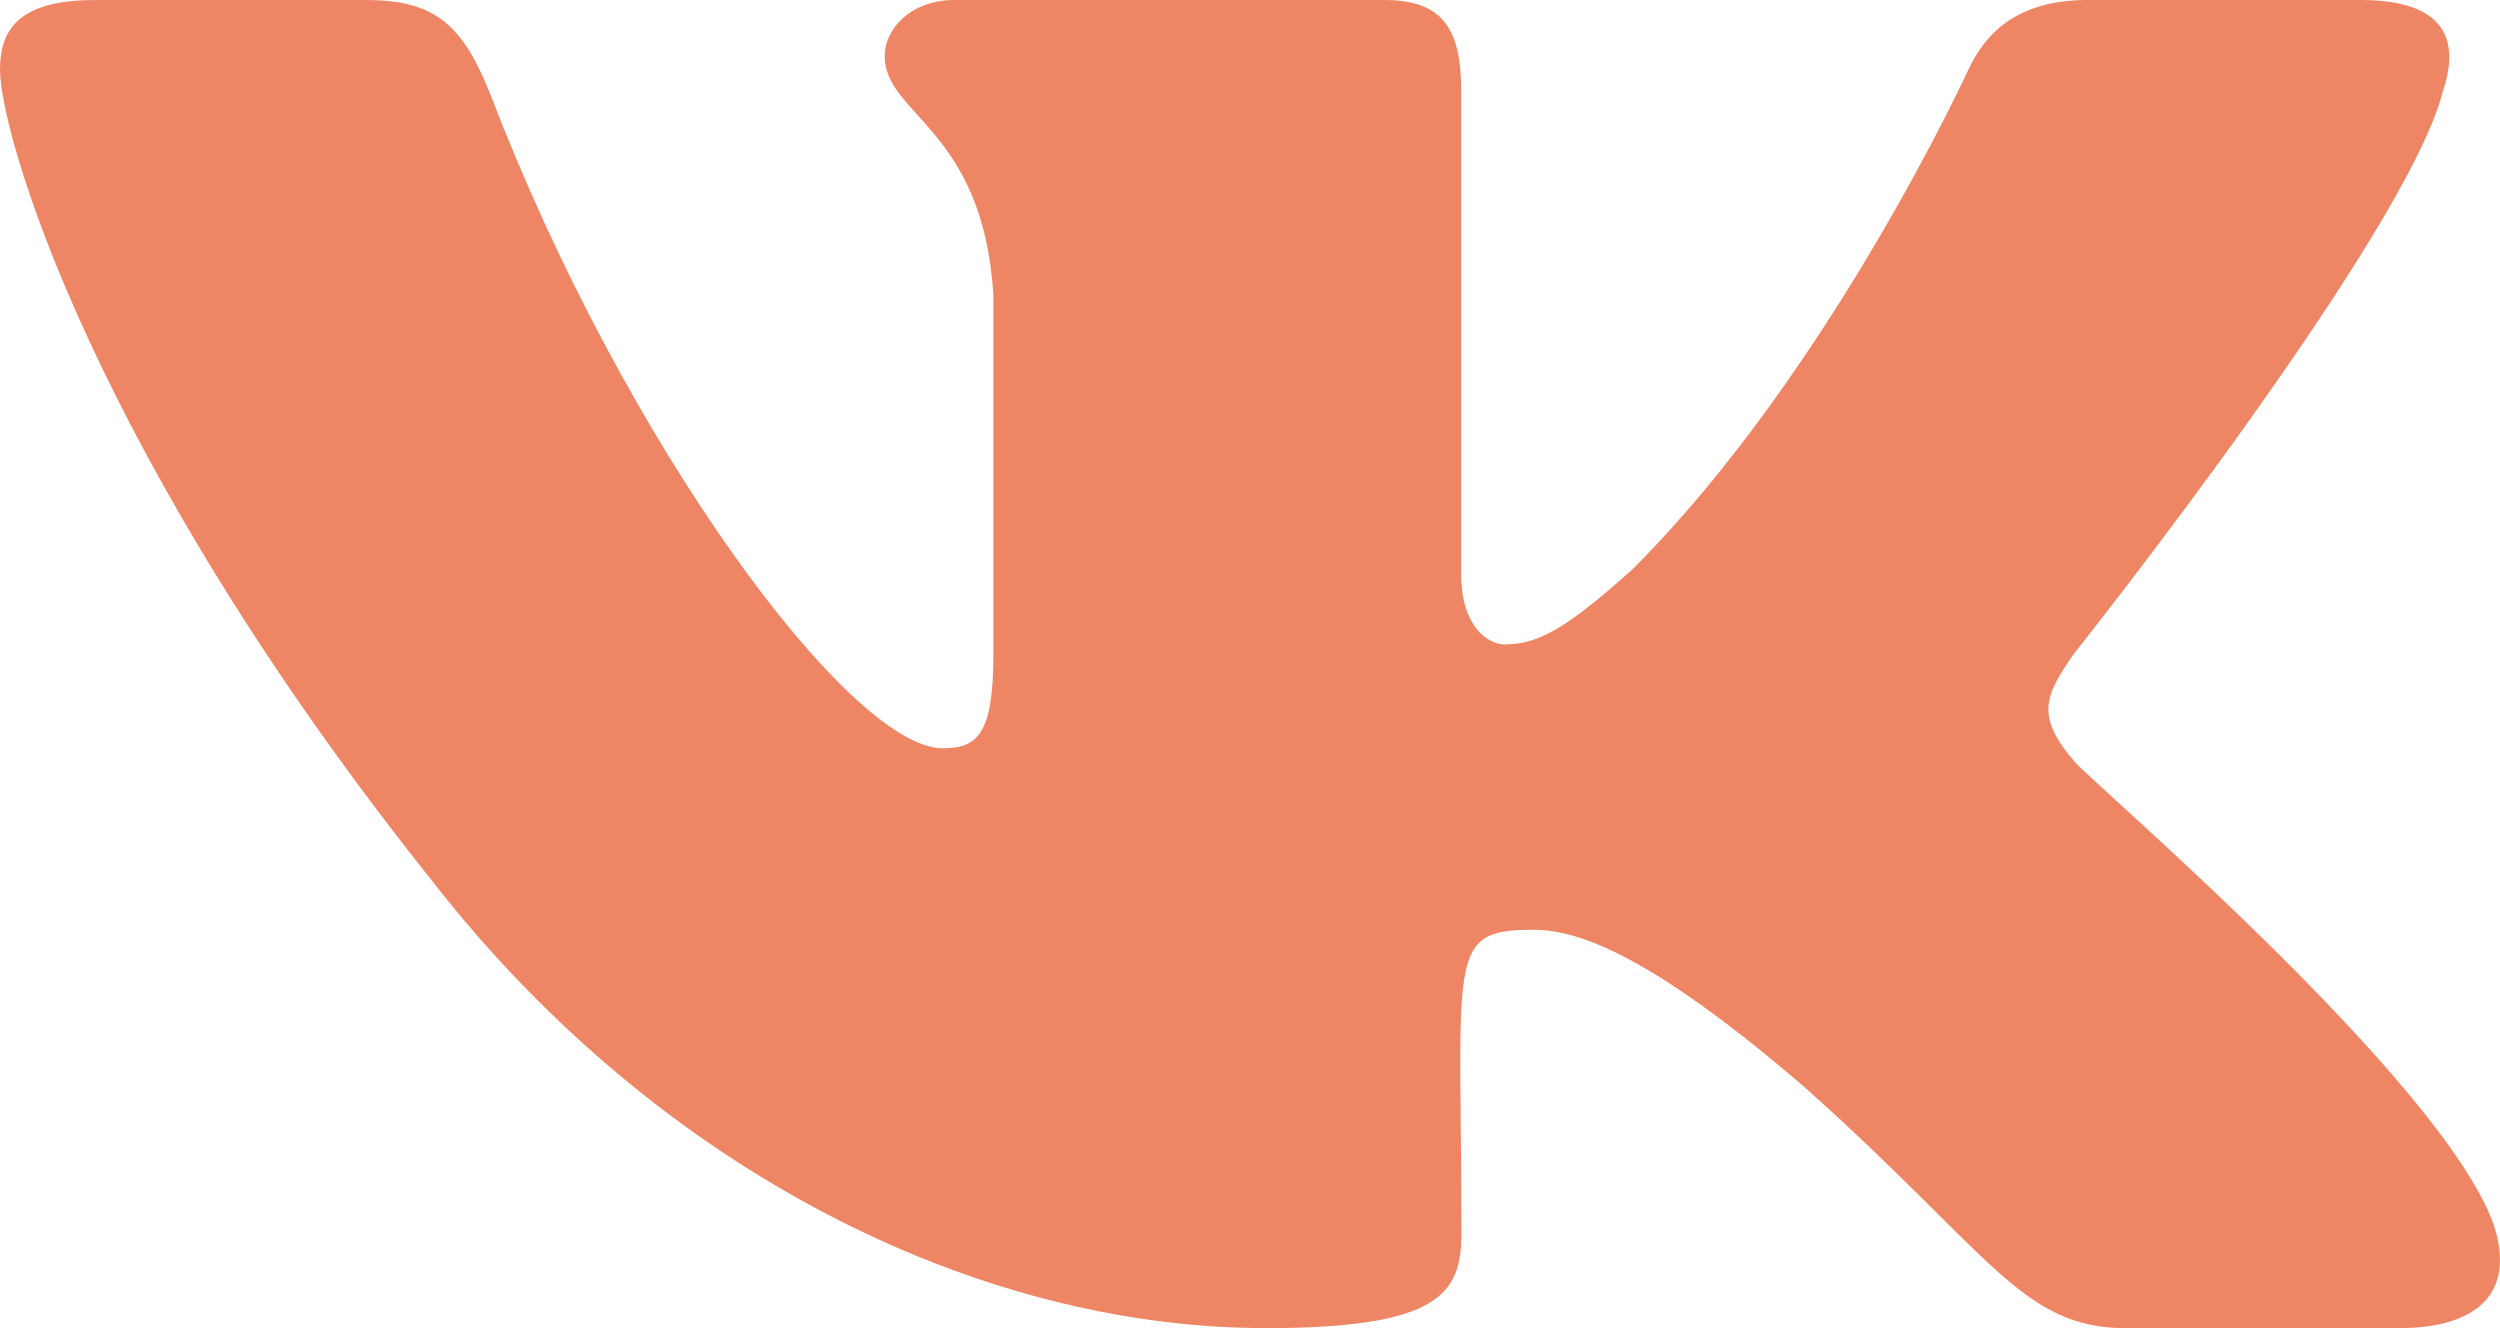 <svg width="32" height="17" viewBox="0 0 32 17" fill="none" xmlns="http://www.w3.org/2000/svg">
<path d="M26.554 9.748C26.037 9.153 26.185 8.889 26.554 8.357C26.561 8.351 30.832 2.976 31.272 1.154L31.274 1.152C31.493 0.488 31.274 0 30.217 0H26.718C25.828 0 25.417 0.419 25.197 0.888C25.197 0.888 23.416 4.771 20.895 7.288C20.082 8.015 19.706 8.249 19.262 8.249C19.043 8.249 18.703 8.015 18.703 7.351V1.152C18.703 0.356 18.454 0 17.717 0H12.215C11.656 0 11.324 0.372 11.324 0.718C11.324 1.473 12.584 1.647 12.715 3.772V8.382C12.715 9.393 12.514 9.578 12.067 9.578C10.878 9.578 7.991 5.679 6.28 1.217C5.935 0.351 5.598 0.001 4.7 0.001H1.2C0.201 0.001 0 0.42 0 0.889C0 1.717 1.189 5.835 5.531 11.275C8.424 14.988 12.499 17 16.206 17C18.434 17 18.706 16.553 18.706 15.784C18.706 12.236 18.505 11.901 19.621 11.901C20.138 11.901 21.029 12.134 23.109 13.925C25.486 16.049 25.877 17 27.208 17H30.706C31.704 17 32.209 16.553 31.918 15.672C31.253 13.817 26.757 10.003 26.554 9.748Z" fill="#EE8564"/>
</svg>
